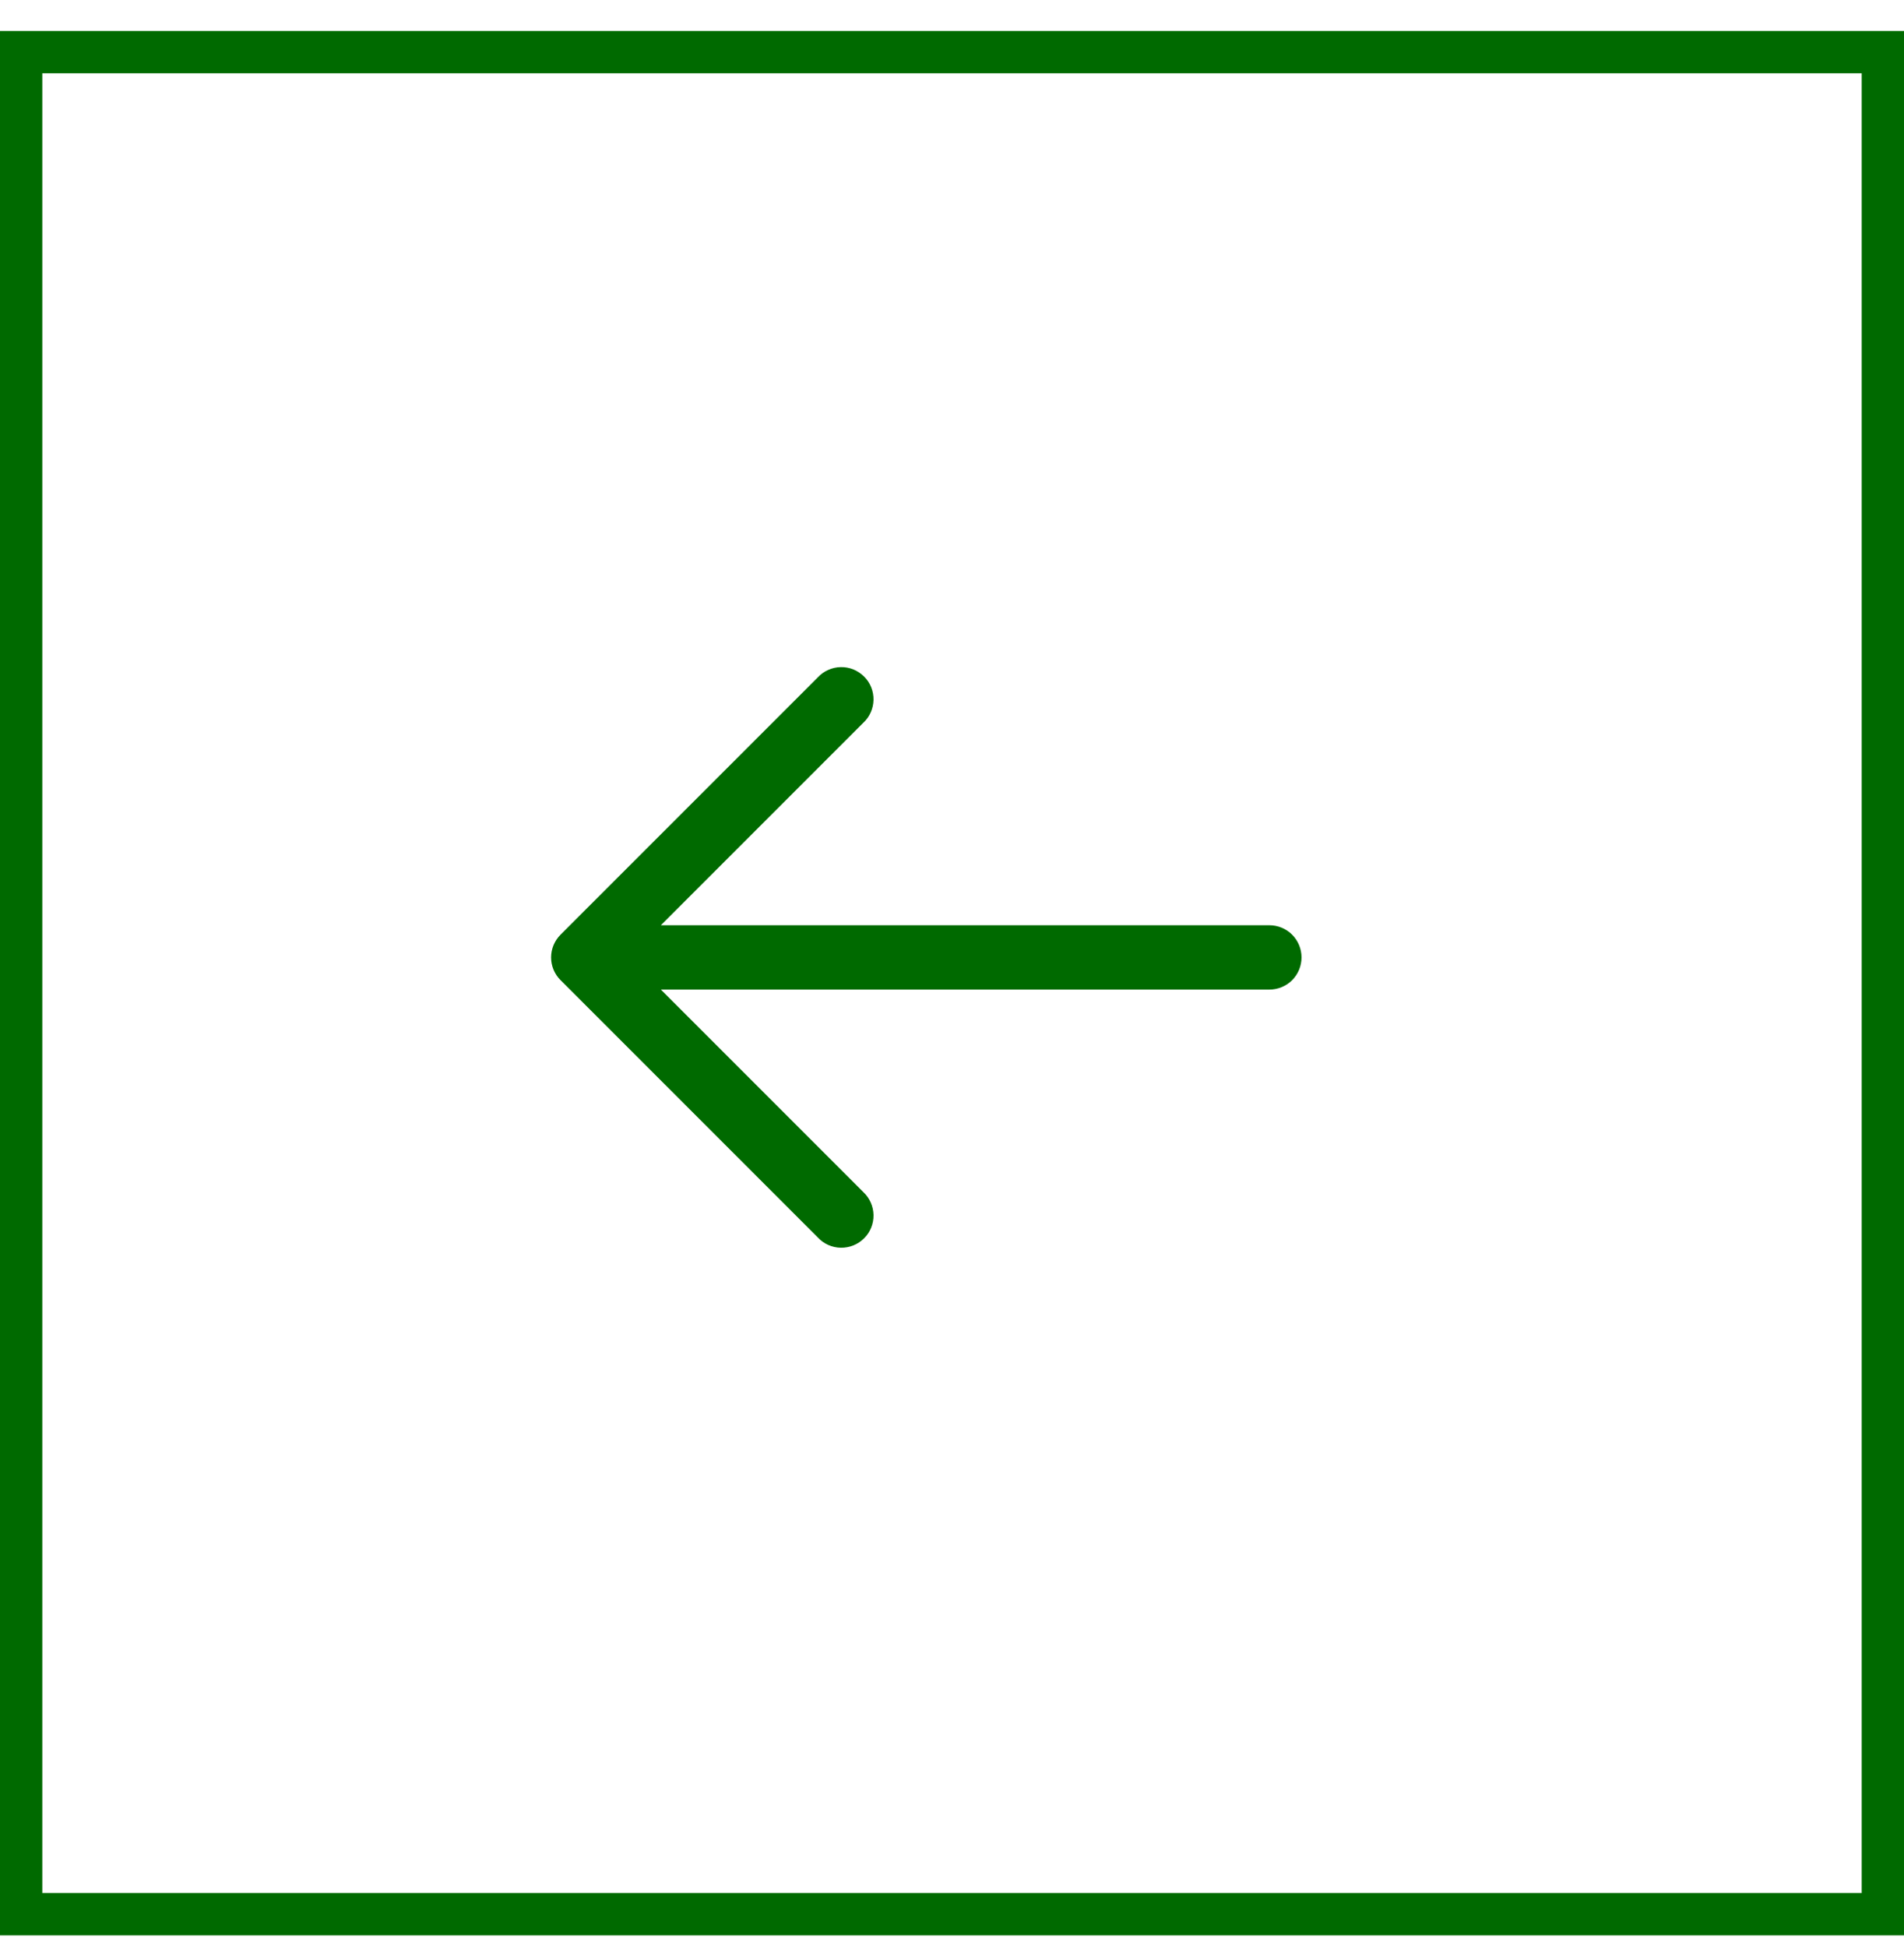 <svg width="45" height="46" viewBox="0 0 45 46" fill="none" xmlns="http://www.w3.org/2000/svg">
<rect x="44.5" y="45.232" width="44" height="44" transform="rotate(-180 44.5 45.232)" stroke="#006A00"/>
<path fill-rule="evenodd" clip-rule="evenodd" d="M13.248 23.161C13.105 23.019 13.025 22.826 13.025 22.624C13.025 22.423 13.105 22.23 13.248 22.087L19.329 16.006C19.398 15.931 19.482 15.871 19.576 15.83C19.669 15.788 19.769 15.766 19.872 15.764C19.974 15.762 20.075 15.781 20.17 15.819C20.264 15.858 20.35 15.915 20.422 15.987C20.495 16.059 20.552 16.145 20.59 16.239C20.628 16.334 20.647 16.436 20.645 16.538C20.643 16.64 20.621 16.74 20.579 16.834C20.538 16.927 20.478 17.011 20.403 17.08L15.619 21.864L30.001 21.864C30.203 21.864 30.396 21.944 30.539 22.087C30.681 22.229 30.761 22.423 30.761 22.624C30.761 22.826 30.681 23.019 30.539 23.162C30.396 23.304 30.203 23.384 30.001 23.384L15.619 23.384L20.403 28.168C20.478 28.238 20.538 28.322 20.579 28.415C20.621 28.508 20.643 28.609 20.645 28.711C20.647 28.813 20.628 28.914 20.59 29.009C20.552 29.104 20.495 29.19 20.422 29.262C20.35 29.334 20.264 29.391 20.17 29.429C20.075 29.467 19.974 29.486 19.872 29.484C19.769 29.483 19.669 29.46 19.576 29.419C19.482 29.377 19.398 29.317 19.329 29.242L13.248 23.161Z" fill="#006A00"/>
</svg>
